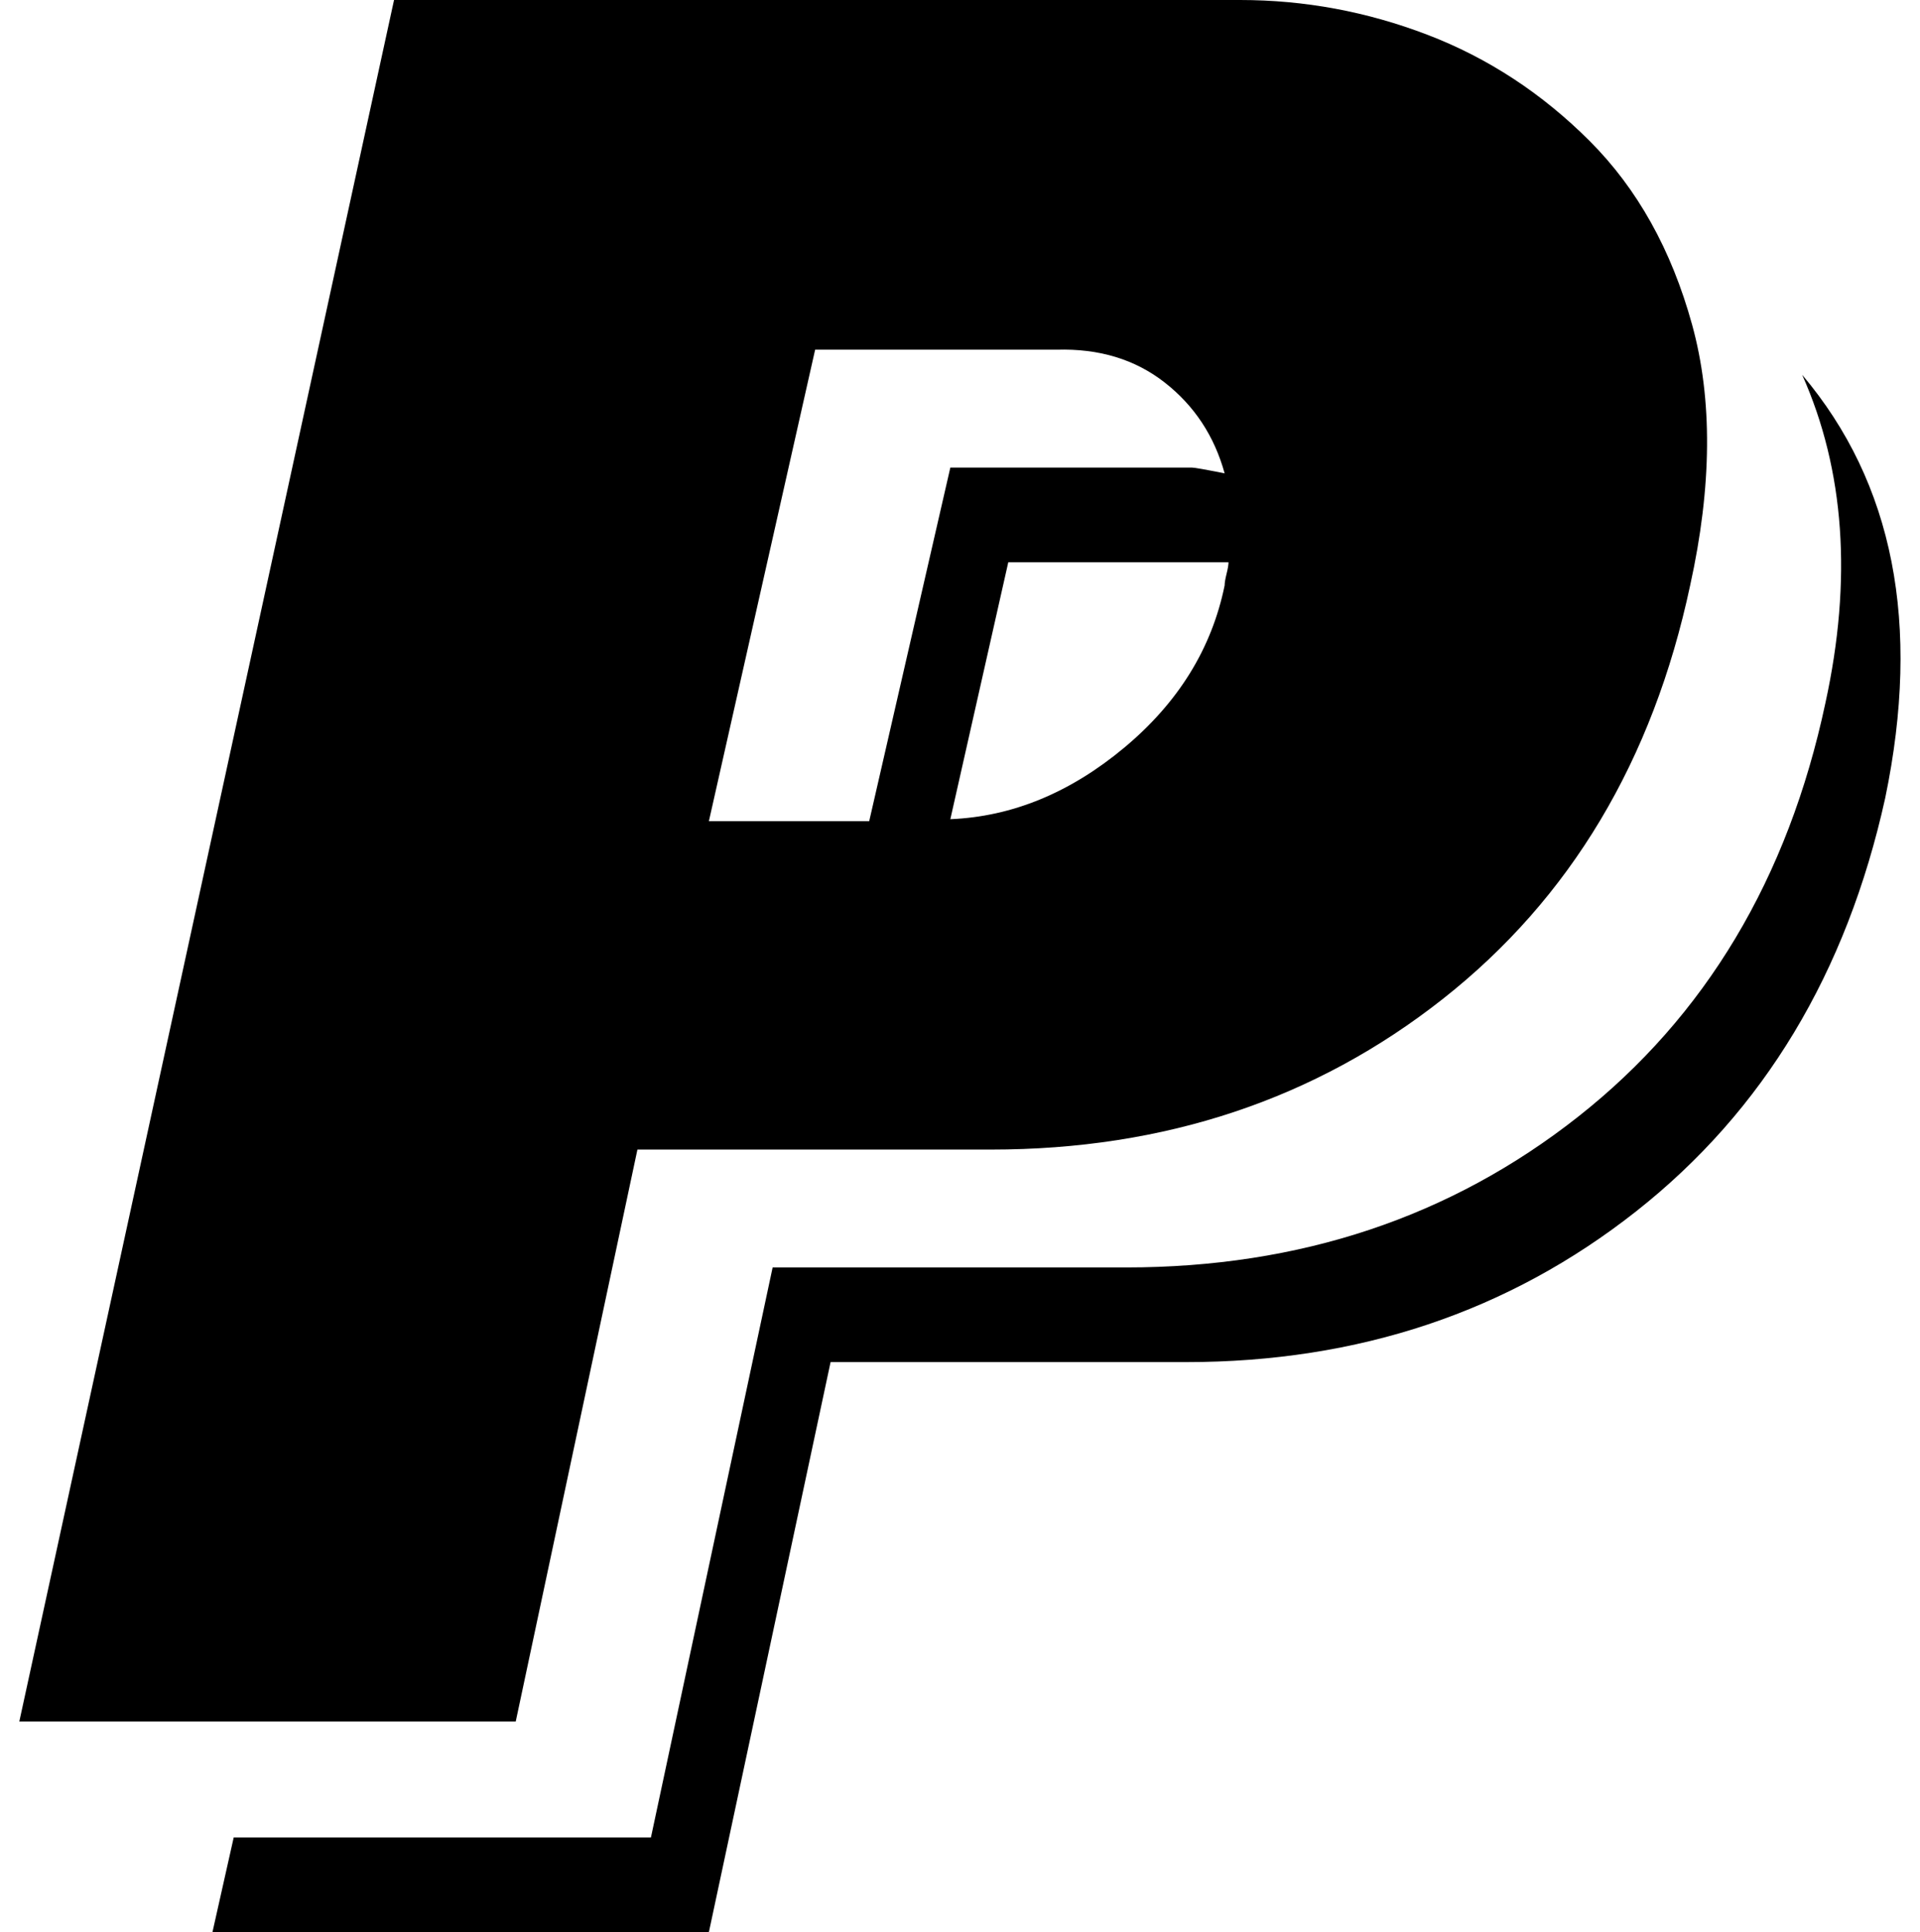 <?xml version="1.0" standalone="no"?>
<!DOCTYPE svg PUBLIC "-//W3C//DTD SVG 1.1//EN" "http://www.w3.org/Graphics/SVG/1.1/DTD/svg11.dtd" >
<svg xmlns="http://www.w3.org/2000/svg" xmlns:xlink="http://www.w3.org/1999/xlink" version="1.1" viewBox="-10 0 994 1000">
   <path fill="currentColor"
d="M0 891l194 -891h438q50 0 97 18t84 55t53 95t-1 135q-29 136 -128 214t-234 78h-183l-63 296h-257zM100 1000h257l63 -295h184q134 0 233 -78t129 -214q28 -135 -43 -219q33 74 12 170q-29 136 -128 214t-234 78h-183l-63 295h-216zM357 425h83l42 -183h125q2 0 17 3
q-8 -29 -31 -47t-56 -17h-125zM482 424q48 -2 90 -37t52 -84q0 -2 1 -6t1 -6h-114z" />
</svg>
